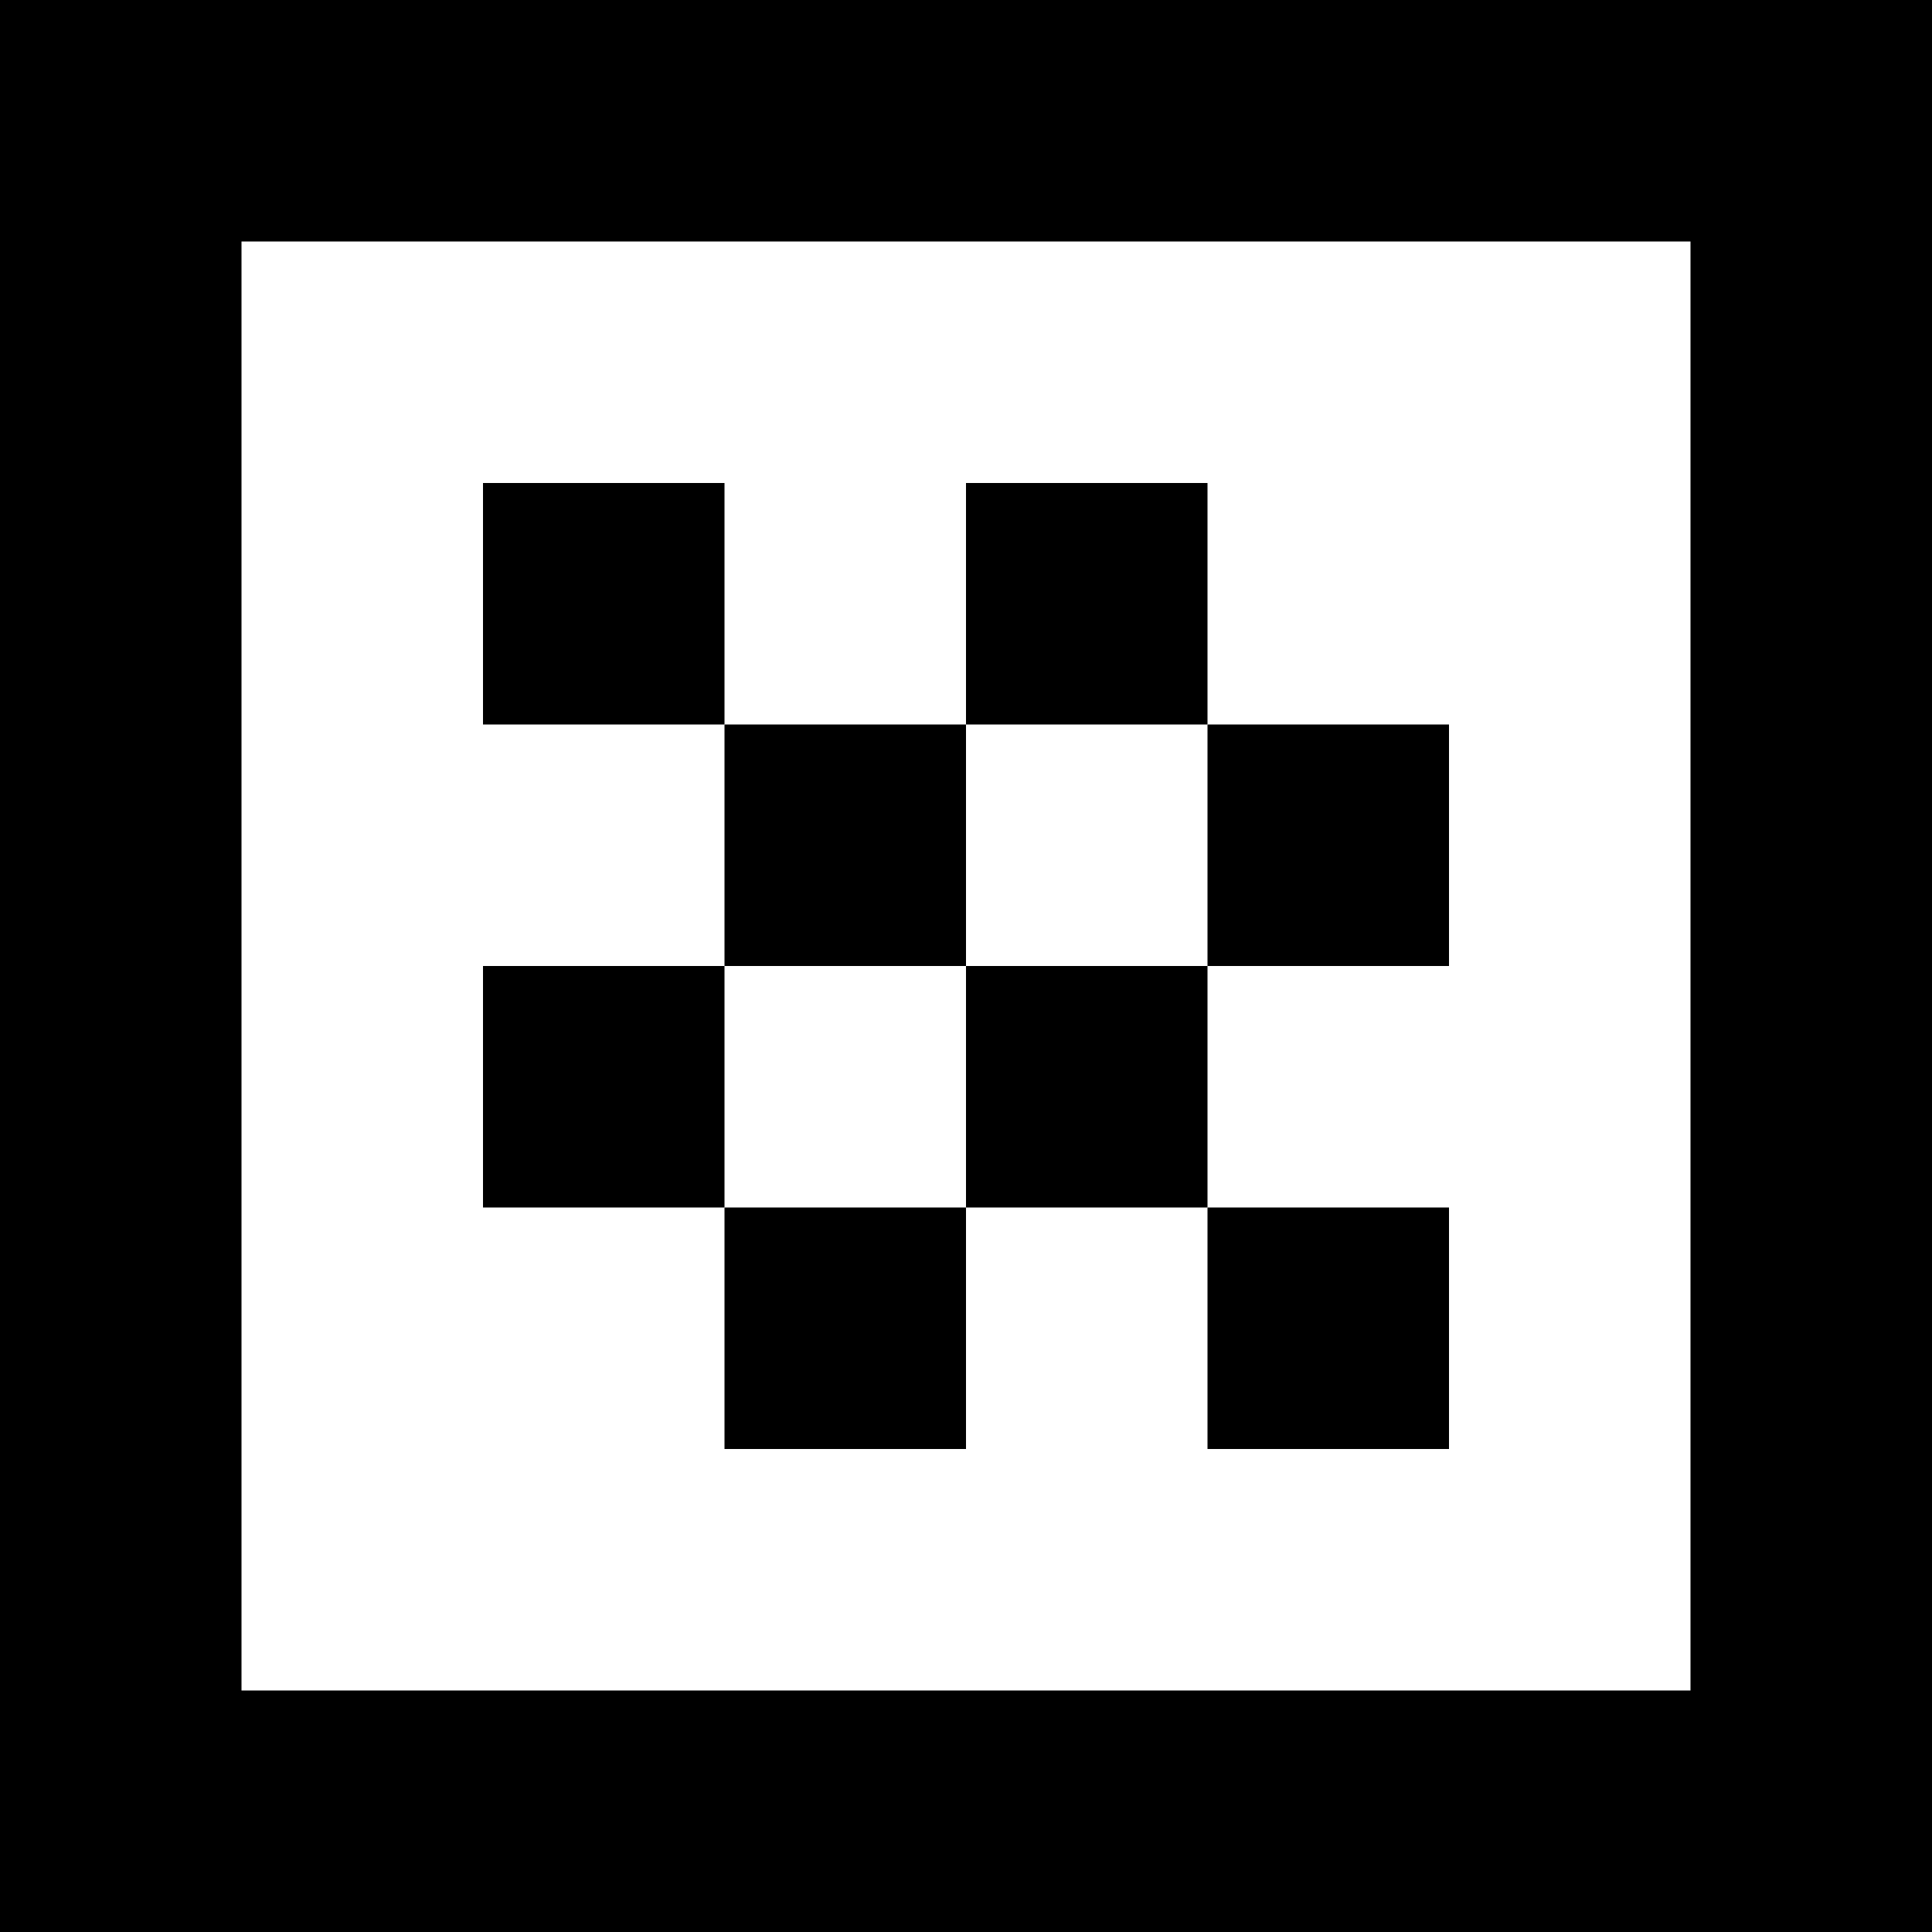 <svg xmlns="http://www.w3.org/2000/svg" width="8" height="8" viewBox="0 0 8 8">





<rect x="0" y="0" width="8" height="1" fill="black"/>

<rect x="0" y="0" width="1" height="8" fill="black"/>

<rect x="0" y="7" width="8" height="1" fill="black"/>

<rect x="7" y="0" width="1" height="8" fill="black"/>


<rect x="2" y="2" width="1" height="1" fill="black"/>

<rect x="4" y="4" width="1" height="1" fill="black"/>
<rect x="3" y="3" width="1" height="1" fill="black"/>

<rect x="4" y="2" width="1" height="1" fill="black"/>

<rect x="2" y="4" width="1" height="1" fill="black"/>


<rect x="5" y="3" width="1" height="1" fill="black"/>
<rect x="5" y="5" width="1" height="1" fill="black"/>


<rect x="3" y="5" width="1" height="1" fill="black"/>
</svg>
